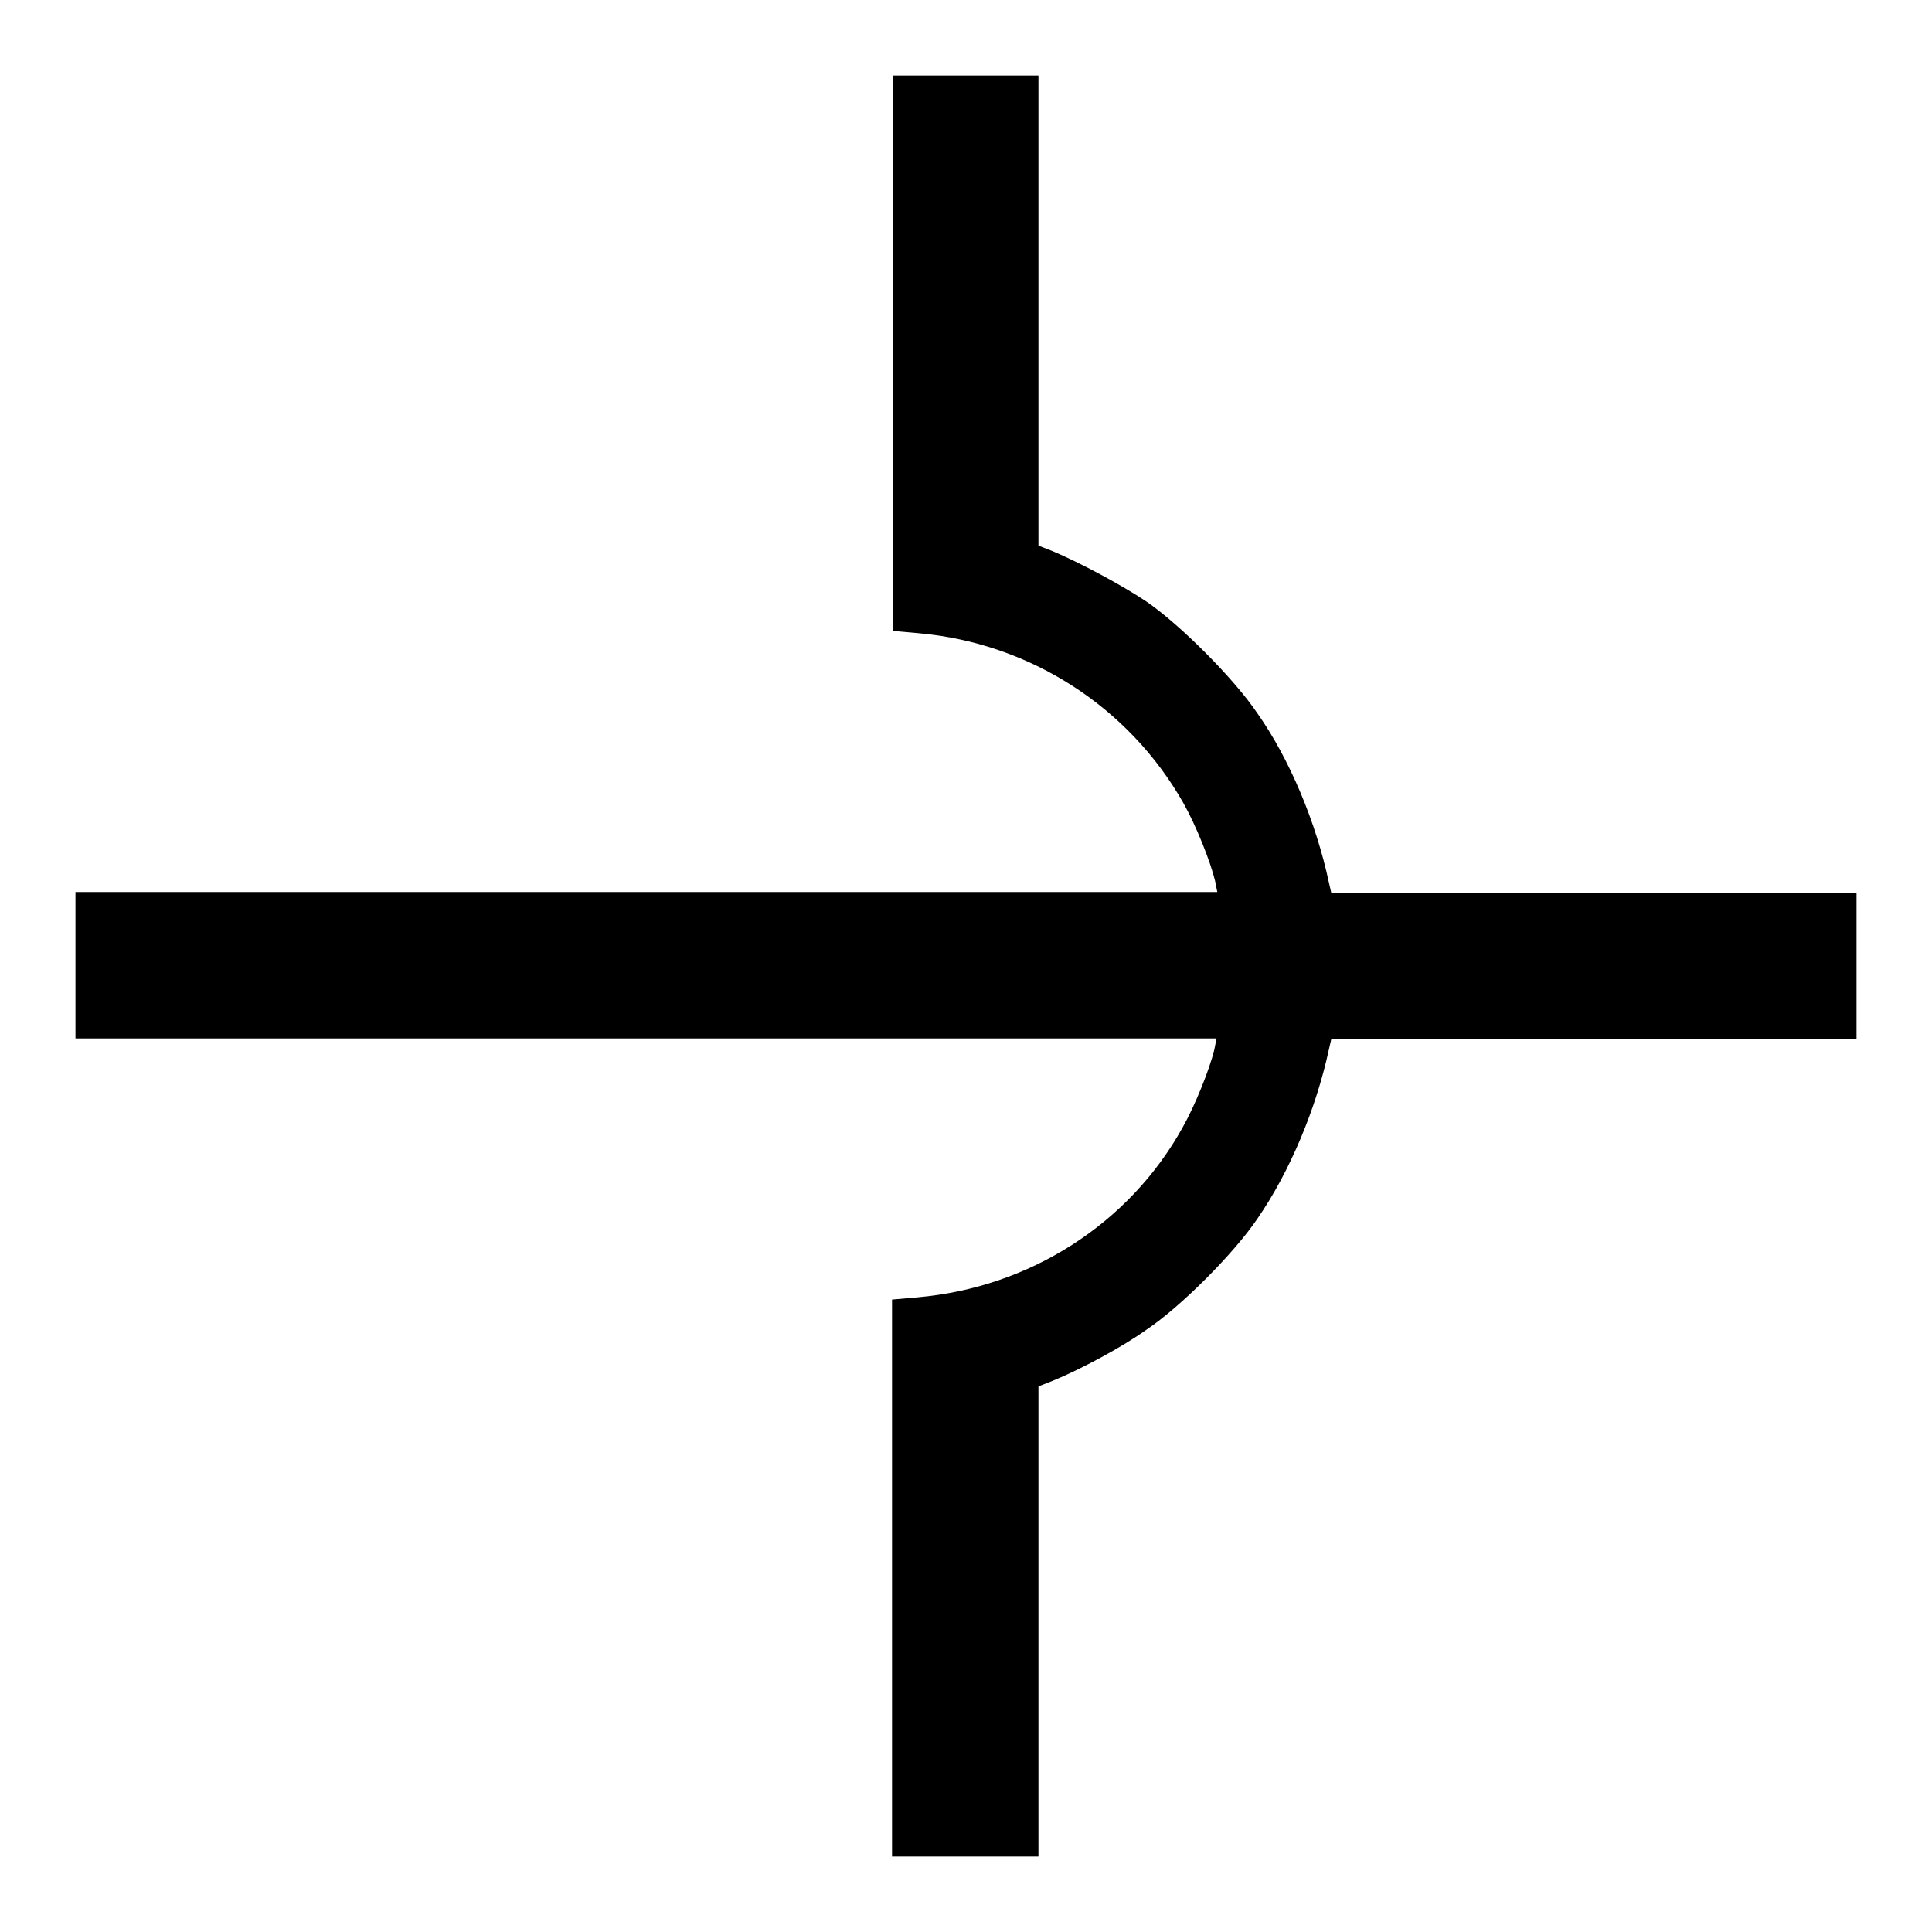 <?xml version="1.0" encoding="utf-8"?>
<!-- Svg Vector Icons : http://www.onlinewebfonts.com/icon -->
<!DOCTYPE svg PUBLIC "-//W3C//DTD SVG 1.1//EN" "http://www.w3.org/Graphics/SVG/1.1/DTD/svg11.dtd">
<svg version="1.1" xmlns="http://www.w3.org/2000/svg" xmlns:xlink="http://www.w3.org/1999/xlink" x="0px" y="0px" viewBox="0 0 256 256" enable-background="new 0 0 256 256" xml:space="preserve">
<g><g><g><path fill="#000000" d="M118.3,46.8v36.8l3.4,0.3c14.8,1.3,27.9,9.8,35.1,22.5c1.7,3,3.6,7.8,4.2,10.3l0.3,1.5H85.6H10v9.7v9.7h75.6h75.6l-0.3,1.5c-0.6,2.5-2.5,7.3-4.2,10.3c-7.1,12.8-20.3,21.2-35.1,22.5l-3.4,0.3v36.8V246h9.7h9.7v-31.2v-31.1l1.8-0.7c3.7-1.5,9.3-4.5,12.5-6.8c4.5-3,11.6-10.1,14.7-14.7c4.3-6.2,7.8-14.6,9.5-22.5l0.3-1.3h34.8H246V128v-9.7h-34.8h-34.8l-0.3-1.3c-1.7-8-5.2-16.4-9.5-22.5c-3.1-4.6-10.2-11.7-14.7-14.8c-3.3-2.2-8.9-5.2-12.5-6.7l-1.8-0.7V41.2V10H128h-9.7V46.8L118.3,46.8z"/></g></g></g>
</svg>